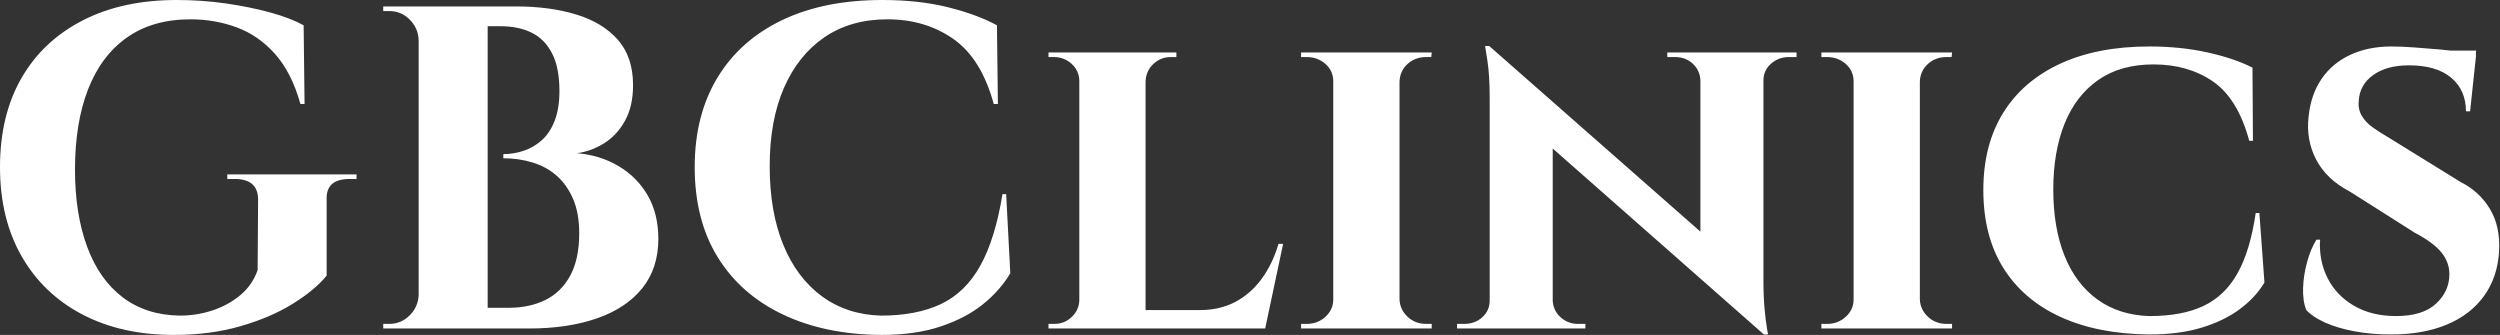 <svg baseProfile="full" height="28" version="1.1" viewBox="0 0 209 28" width="209" xmlns="http://www.w3.org/2000/svg" xmlns:ev="http://www.w3.org/2001/xml-events" xmlns:xlink="http://www.w3.org/1999/xlink"><rect x="0" y="0" width="209" height="28" fill="#333333" stroke="none"/><defs /><g><path d="M29.038 16.692V23.038Q28.115 24.192 26.288 25.346Q24.462 26.5 21.904 27.25Q19.346 28 16.269 28Q11.885 28 8.615 26.288Q5.346 24.577 3.538 21.423Q1.731 18.269 1.731 13.962Q1.731 9.654 3.519 6.538Q5.308 3.423 8.635 1.712Q11.962 0.0 16.5 0.0Q18.615 0.0 20.615 0.288Q22.615 0.577 24.308 1.038Q26.0 1.5 27.115 2.115L27.192 8.692H26.846Q26.115 6.077 24.731 4.519Q23.346 2.962 21.519 2.288Q19.692 1.615 17.654 1.615Q14.5 1.615 12.346 3.135Q10.192 4.654 9.096 7.462Q8.0 10.269 8.0 14.192Q8.0 17.885 9.019 20.635Q10.038 23.385 12.0 24.865Q13.962 26.346 16.769 26.385Q18.192 26.385 19.519 25.942Q20.846 25.5 21.846 24.654Q22.846 23.808 23.269 22.577L23.308 16.692Q23.308 14.962 21.346 14.962H20.731V14.577H31.538V14.962H30.962Q28.962 14.962 29.038 16.692Z M38.231 0.538H44.885Q47.692 0.538 49.904 1.212Q52.115 1.885 53.385 3.327Q54.654 4.769 54.654 7.115Q54.654 8.885 53.981 10.096Q53.308 11.308 52.231 11.981Q51.154 12.654 49.962 12.808Q51.885 12.962 53.442 13.885Q55.0 14.808 55.885 16.346Q56.769 17.885 56.769 19.962Q56.769 22.423 55.423 24.096Q54.077 25.769 51.635 26.615Q49.192 27.462 45.962 27.462H42.154Q42.154 27.462 42.173 27.019Q42.192 26.577 42.192 26.154Q42.192 25.731 42.192 25.731H44.269Q46.0 25.731 47.327 25.077Q48.654 24.423 49.404 23.038Q50.154 21.654 50.154 19.5Q50.154 17.808 49.635 16.615Q49.115 15.423 48.25 14.673Q47.385 13.923 46.231 13.577Q45.077 13.231 43.808 13.231V12.885Q44.692 12.885 45.538 12.596Q46.385 12.308 47.058 11.692Q47.731 11.077 48.115 10.058Q48.5 9.038 48.5 7.615Q48.5 5.654 47.885 4.462Q47.269 3.269 46.173 2.731Q45.077 2.192 43.577 2.192H38.615Q38.615 2.154 38.519 1.75Q38.423 1.346 38.327 0.942Q38.231 0.538 38.231 0.538ZM42.5 0.538V27.462H36.731V0.538ZM36.846 24.654V27.462H33.769V27.077Q33.846 27.077 34.038 27.077Q34.231 27.077 34.269 27.077Q35.269 27.077 35.981 26.365Q36.692 25.654 36.731 24.654ZM36.846 3.346H36.731Q36.692 2.346 35.981 1.635Q35.269 0.923 34.269 0.923Q34.231 0.923 34.038 0.923Q33.846 0.923 33.769 0.923V0.538H36.846Z M85.846 16.231 86.192 22.846Q85.346 24.269 83.923 25.423Q82.5 26.577 80.385 27.288Q78.269 28 75.385 28Q70.692 27.962 67.173 26.288Q63.654 24.615 61.731 21.5Q59.808 18.385 59.808 13.962Q59.808 9.654 61.692 6.519Q63.577 3.385 67.096 1.692Q70.615 0.0 75.5 0.0Q78.577 0.0 81.019 0.615Q83.462 1.231 85.077 2.115L85.154 8.692H84.808Q83.769 4.885 81.423 3.25Q79.077 1.615 75.923 1.615Q72.846 1.615 70.654 3.115Q68.462 4.615 67.269 7.346Q66.077 10.077 66.077 13.885Q66.077 17.692 67.212 20.462Q68.346 23.231 70.442 24.769Q72.538 26.308 75.385 26.385Q78.346 26.385 80.385 25.423Q82.423 24.462 83.673 22.231Q84.923 20.0 85.538 16.231Z M97.5 4.385V27.462H91.962V4.385ZM106.462 25.923 107.385 27.462H97.423V25.923ZM109.0 20.385 107.5 27.462H100.846L102.038 25.923Q103.692 25.923 104.981 25.25Q106.269 24.577 107.192 23.327Q108.115 22.077 108.615 20.385ZM92.077 25.038 92.231 27.462H89.385V27.077Q89.385 27.077 89.615 27.077Q89.846 27.077 89.885 27.077Q90.731 27.077 91.346 26.481Q91.962 25.885 91.962 25.038ZM97.423 6.808V4.385H100.077V4.769Q100.038 4.769 99.827 4.769Q99.615 4.769 99.615 4.769Q98.769 4.769 98.154 5.346Q97.538 5.923 97.5 6.808ZM92.077 6.808H91.962Q91.962 5.923 91.327 5.346Q90.692 4.769 89.846 4.769Q89.808 4.769 89.596 4.769Q89.385 4.769 89.385 4.769V4.385H92.077Z M118.731 4.385V27.462H113.192V4.385ZM113.308 25.038V27.462H110.5V27.077Q110.5 27.077 110.731 27.077Q110.962 27.077 111.0 27.077Q111.885 27.077 112.538 26.481Q113.192 25.885 113.192 25.038ZM118.654 25.038H118.731Q118.769 25.885 119.404 26.481Q120.038 27.077 120.962 27.077Q120.962 27.077 121.173 27.077Q121.385 27.077 121.423 27.077V27.462H118.654ZM118.654 6.808V4.385H121.423L121.385 4.769Q121.385 4.769 121.192 4.769Q121.0 4.769 120.962 4.769Q120.038 4.769 119.404 5.346Q118.769 5.923 118.731 6.808ZM113.308 6.808H113.192Q113.192 5.923 112.538 5.346Q111.885 4.769 110.962 4.769Q110.962 4.769 110.731 4.769Q110.5 4.769 110.5 4.769V4.385H113.308Z M126.231 3.846 148.808 23.692 149.192 27.962 126.654 8.115ZM126.385 25.115V27.462H123.538V27.077Q123.538 27.077 123.846 27.077Q124.154 27.077 124.154 27.077Q125.038 27.077 125.654 26.519Q126.269 25.962 126.269 25.115ZM131.538 25.115Q131.577 25.962 132.192 26.519Q132.808 27.077 133.654 27.077Q133.654 27.077 133.962 27.077Q134.269 27.077 134.269 27.077V27.462H131.462V25.115ZM126.231 3.846 131.538 9.615V27.462H126.269V8.231Q126.269 6.269 126.077 5.058Q125.885 3.846 125.885 3.846ZM149.154 4.385V23.462Q149.154 24.808 149.25 25.827Q149.346 26.846 149.442 27.404Q149.538 27.962 149.538 27.962H149.192L143.885 21.846V4.385ZM149.038 6.731V4.385H151.923V4.769Q151.923 4.769 151.596 4.769Q151.269 4.769 151.269 4.769Q150.423 4.769 149.788 5.327Q149.154 5.885 149.154 6.731ZM143.885 6.731Q143.846 5.885 143.25 5.327Q142.654 4.769 141.769 4.769Q141.769 4.769 141.442 4.769Q141.115 4.769 141.115 4.769V4.385H143.962V6.731Z M162.231 4.385V27.462H156.692V4.385ZM156.808 25.038V27.462H154V27.077Q154 27.077 154.231 27.077Q154.462 27.077 154.5 27.077Q155.385 27.077 156.038 26.481Q156.692 25.885 156.692 25.038ZM162.154 25.038H162.231Q162.269 25.885 162.904 26.481Q163.538 27.077 164.462 27.077Q164.462 27.077 164.673 27.077Q164.885 27.077 164.923 27.077V27.462H162.154ZM162.154 6.808V4.385H164.923L164.885 4.769Q164.885 4.769 164.692 4.769Q164.5 4.769 164.462 4.769Q163.538 4.769 162.904 5.346Q162.269 5.923 162.231 6.808ZM156.808 6.808H156.692Q156.692 5.923 156.038 5.346Q155.385 4.769 154.462 4.769Q154.462 4.769 154.231 4.769Q154 4.769 154 4.769V4.385H156.808Z M190.615 17.808 191.038 23.615Q190.308 24.846 189.0 25.827Q187.692 26.808 185.808 27.385Q183.923 27.962 181.423 27.962Q177.115 27.923 174.0 26.5Q170.885 25.077 169.212 22.404Q167.538 19.731 167.538 15.885Q167.538 12.115 169.192 9.442Q170.846 6.769 173.962 5.327Q177.077 3.885 181.423 3.885Q184.038 3.885 186.288 4.385Q188.538 4.885 190.038 5.654L190.077 11.769H189.769Q188.808 8.231 186.731 6.808Q184.654 5.385 181.769 5.385Q179.0 5.385 177.135 6.692Q175.269 8.0 174.327 10.346Q173.385 12.692 173.385 15.846Q173.385 19.038 174.327 21.385Q175.269 23.731 177.077 25.038Q178.885 26.346 181.423 26.423Q184.154 26.423 185.942 25.577Q187.731 24.731 188.788 22.846Q189.846 20.962 190.308 17.808Z M201.654 3.885Q202.423 3.885 203.519 3.962Q204.615 4.038 205.692 4.135Q206.769 4.231 207.596 4.365Q208.423 4.5 208.731 4.615L208.231 9.308H207.885Q207.885 7.538 206.654 6.5Q205.423 5.462 203.115 5.462Q201.269 5.462 200.135 6.269Q199.0 7.077 198.923 8.423Q198.846 9.115 199.173 9.673Q199.5 10.231 200.096 10.654Q200.692 11.077 201.423 11.5L207.462 15.231Q209.0 16.0 209.885 17.462Q210.769 18.923 210.654 21.0Q210.538 23.154 209.404 24.731Q208.269 26.308 206.288 27.135Q204.308 27.962 201.615 27.962Q199.962 27.962 198.538 27.692Q197.115 27.423 196.096 26.962Q195.077 26.5 194.538 25.923Q194.231 25.154 194.269 24.058Q194.308 22.962 194.615 21.865Q194.923 20.769 195.385 20.038H195.692Q195.577 21.769 196.308 23.231Q197.038 24.692 198.519 25.558Q200.0 26.423 202.038 26.423Q204.269 26.423 205.385 25.385Q206.5 24.346 206.5 22.923Q206.5 21.923 205.827 21.096Q205.154 20.269 203.615 19.462L198.154 16.0Q196.231 15 195.365 13.346Q194.5 11.692 194.731 9.731Q194.923 7.885 195.827 6.577Q196.731 5.269 198.231 4.577Q199.731 3.885 201.654 3.885ZM208.731 4.231 208.692 4.923H204.577V4.231Z " fill="rgb(255,255,255)" transform="translate(-1.731, 0)" /></g></svg>